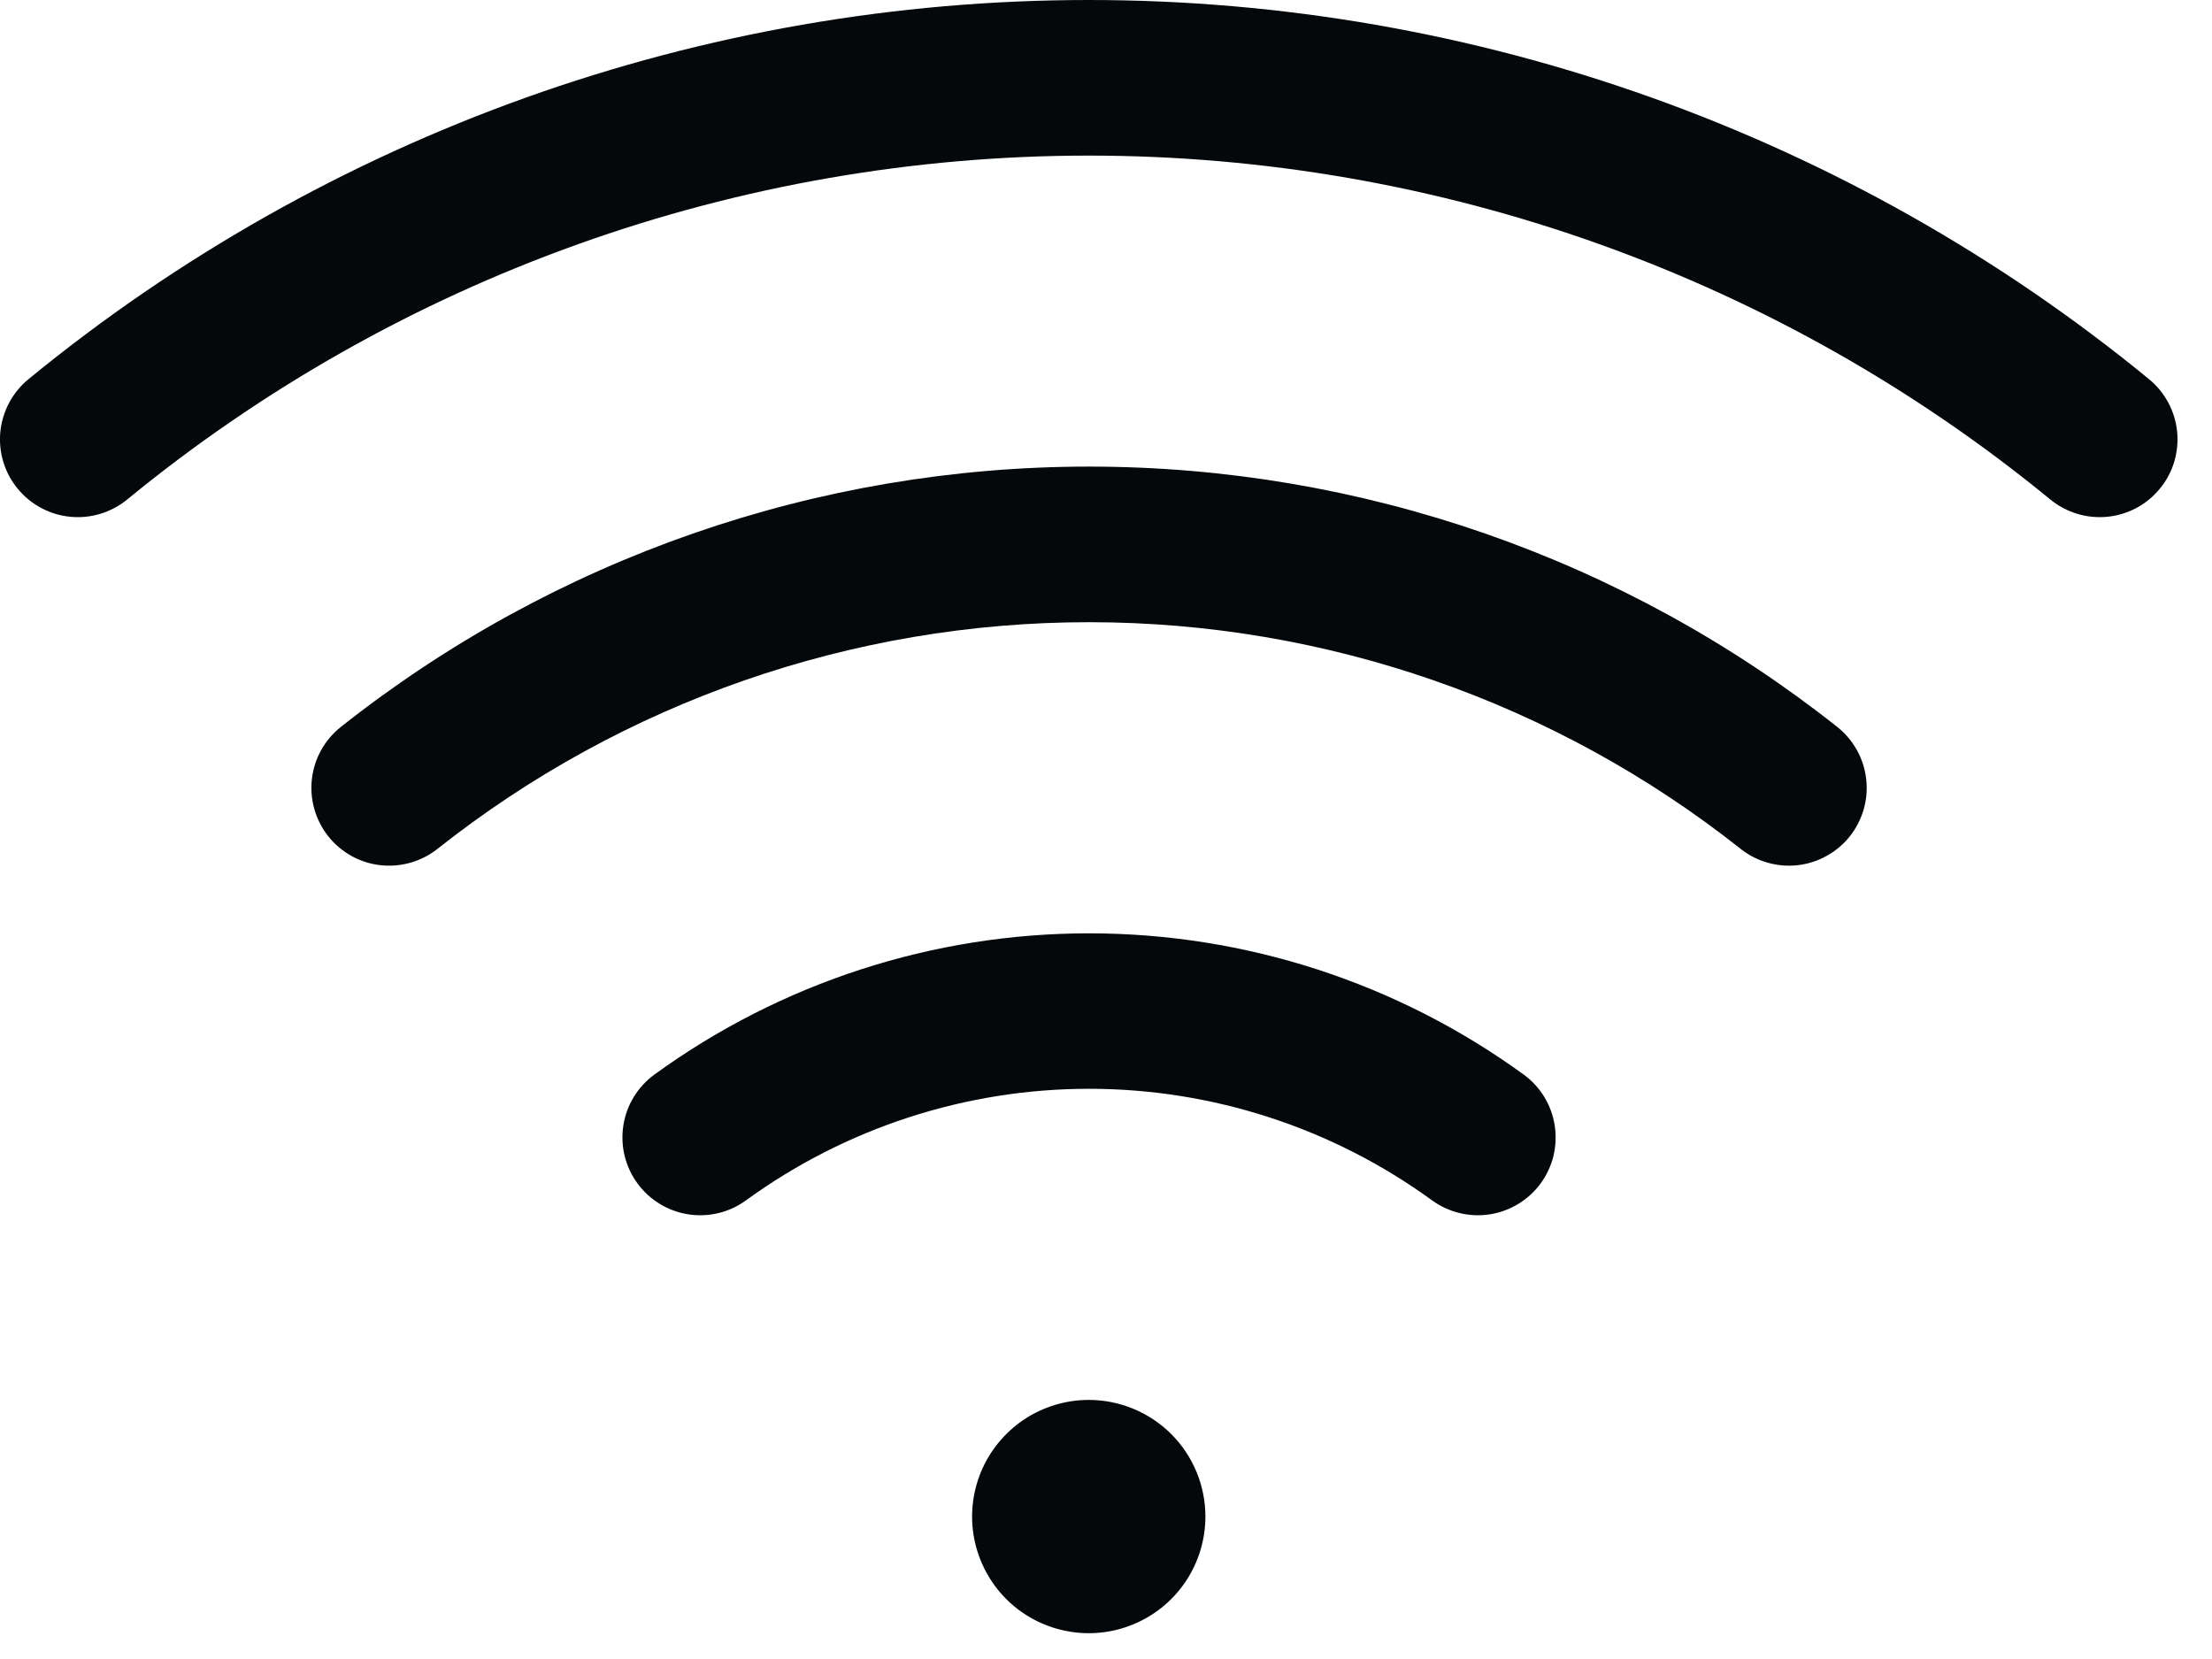 <?xml version="1.0" encoding="utf-8"?>
<svg xmlns="http://www.w3.org/2000/svg" width="32" height="24" viewBox="0 0 32 24" fill="none">
<path d="M17.438 21.939C17.438 22.273 17.339 22.599 17.154 22.877C16.968 23.154 16.705 23.371 16.396 23.498C16.088 23.626 15.749 23.66 15.421 23.594C15.094 23.529 14.793 23.369 14.557 23.133C14.321 22.897 14.161 22.596 14.095 22.268C14.03 21.941 14.064 21.602 14.191 21.294C14.319 20.985 14.536 20.722 14.813 20.536C15.091 20.351 15.417 20.252 15.751 20.252C16.198 20.252 16.627 20.43 16.944 20.746C17.26 21.062 17.438 21.492 17.438 21.939ZM31.09 5.486C26.765 1.939 21.344 0 15.751 0C10.157 0 4.736 1.939 0.411 5.486C0.18 5.676 0.035 5.949 0.005 6.246C-0.024 6.543 0.066 6.84 0.256 7.07C0.445 7.301 0.719 7.447 1.016 7.476C1.313 7.505 1.609 7.415 1.84 7.226C5.762 4.009 10.678 2.251 15.751 2.251C20.823 2.251 25.739 4.009 29.661 7.226C29.892 7.415 30.188 7.505 30.485 7.476C30.633 7.462 30.775 7.418 30.906 7.349C31.036 7.279 31.151 7.185 31.245 7.07C31.339 6.956 31.41 6.825 31.453 6.683C31.495 6.542 31.51 6.393 31.496 6.246C31.481 6.099 31.438 5.956 31.368 5.826C31.299 5.695 31.204 5.58 31.09 5.486ZM26.579 10.516C23.498 8.077 19.684 6.75 15.755 6.75C11.825 6.75 8.011 8.077 4.931 10.516C4.697 10.702 4.546 10.972 4.512 11.269C4.478 11.565 4.563 11.863 4.748 12.097C4.933 12.331 5.204 12.482 5.5 12.516C5.797 12.55 6.095 12.465 6.329 12.28C9.012 10.156 12.333 9.001 15.755 9.001C19.177 9.001 22.498 10.156 25.181 12.28C25.297 12.372 25.429 12.44 25.572 12.48C25.714 12.521 25.862 12.533 26.009 12.516C26.156 12.499 26.298 12.453 26.427 12.381C26.556 12.309 26.67 12.213 26.762 12.097C26.853 11.981 26.921 11.848 26.962 11.706C27.002 11.564 27.015 11.416 26.997 11.269C26.98 11.122 26.935 10.98 26.863 10.851C26.791 10.722 26.695 10.608 26.579 10.516ZM22.042 15.545C20.215 14.217 18.014 13.502 15.755 13.502C13.496 13.502 11.295 14.217 9.467 15.545C9.226 15.721 9.064 15.985 9.018 16.28C8.972 16.575 9.044 16.876 9.22 17.117C9.396 17.359 9.66 17.52 9.955 17.567C10.25 17.613 10.551 17.541 10.792 17.365C12.234 16.316 13.972 15.751 15.755 15.751C17.538 15.751 19.275 16.316 20.717 17.365C20.837 17.452 20.972 17.514 21.116 17.549C21.26 17.584 21.409 17.59 21.555 17.567C21.701 17.544 21.841 17.492 21.967 17.415C22.093 17.338 22.203 17.237 22.29 17.117C22.377 16.998 22.439 16.862 22.474 16.719C22.508 16.575 22.514 16.426 22.491 16.28C22.468 16.134 22.417 15.994 22.34 15.868C22.263 15.742 22.162 15.632 22.042 15.545Z" fill="#05080B"/>
</svg>